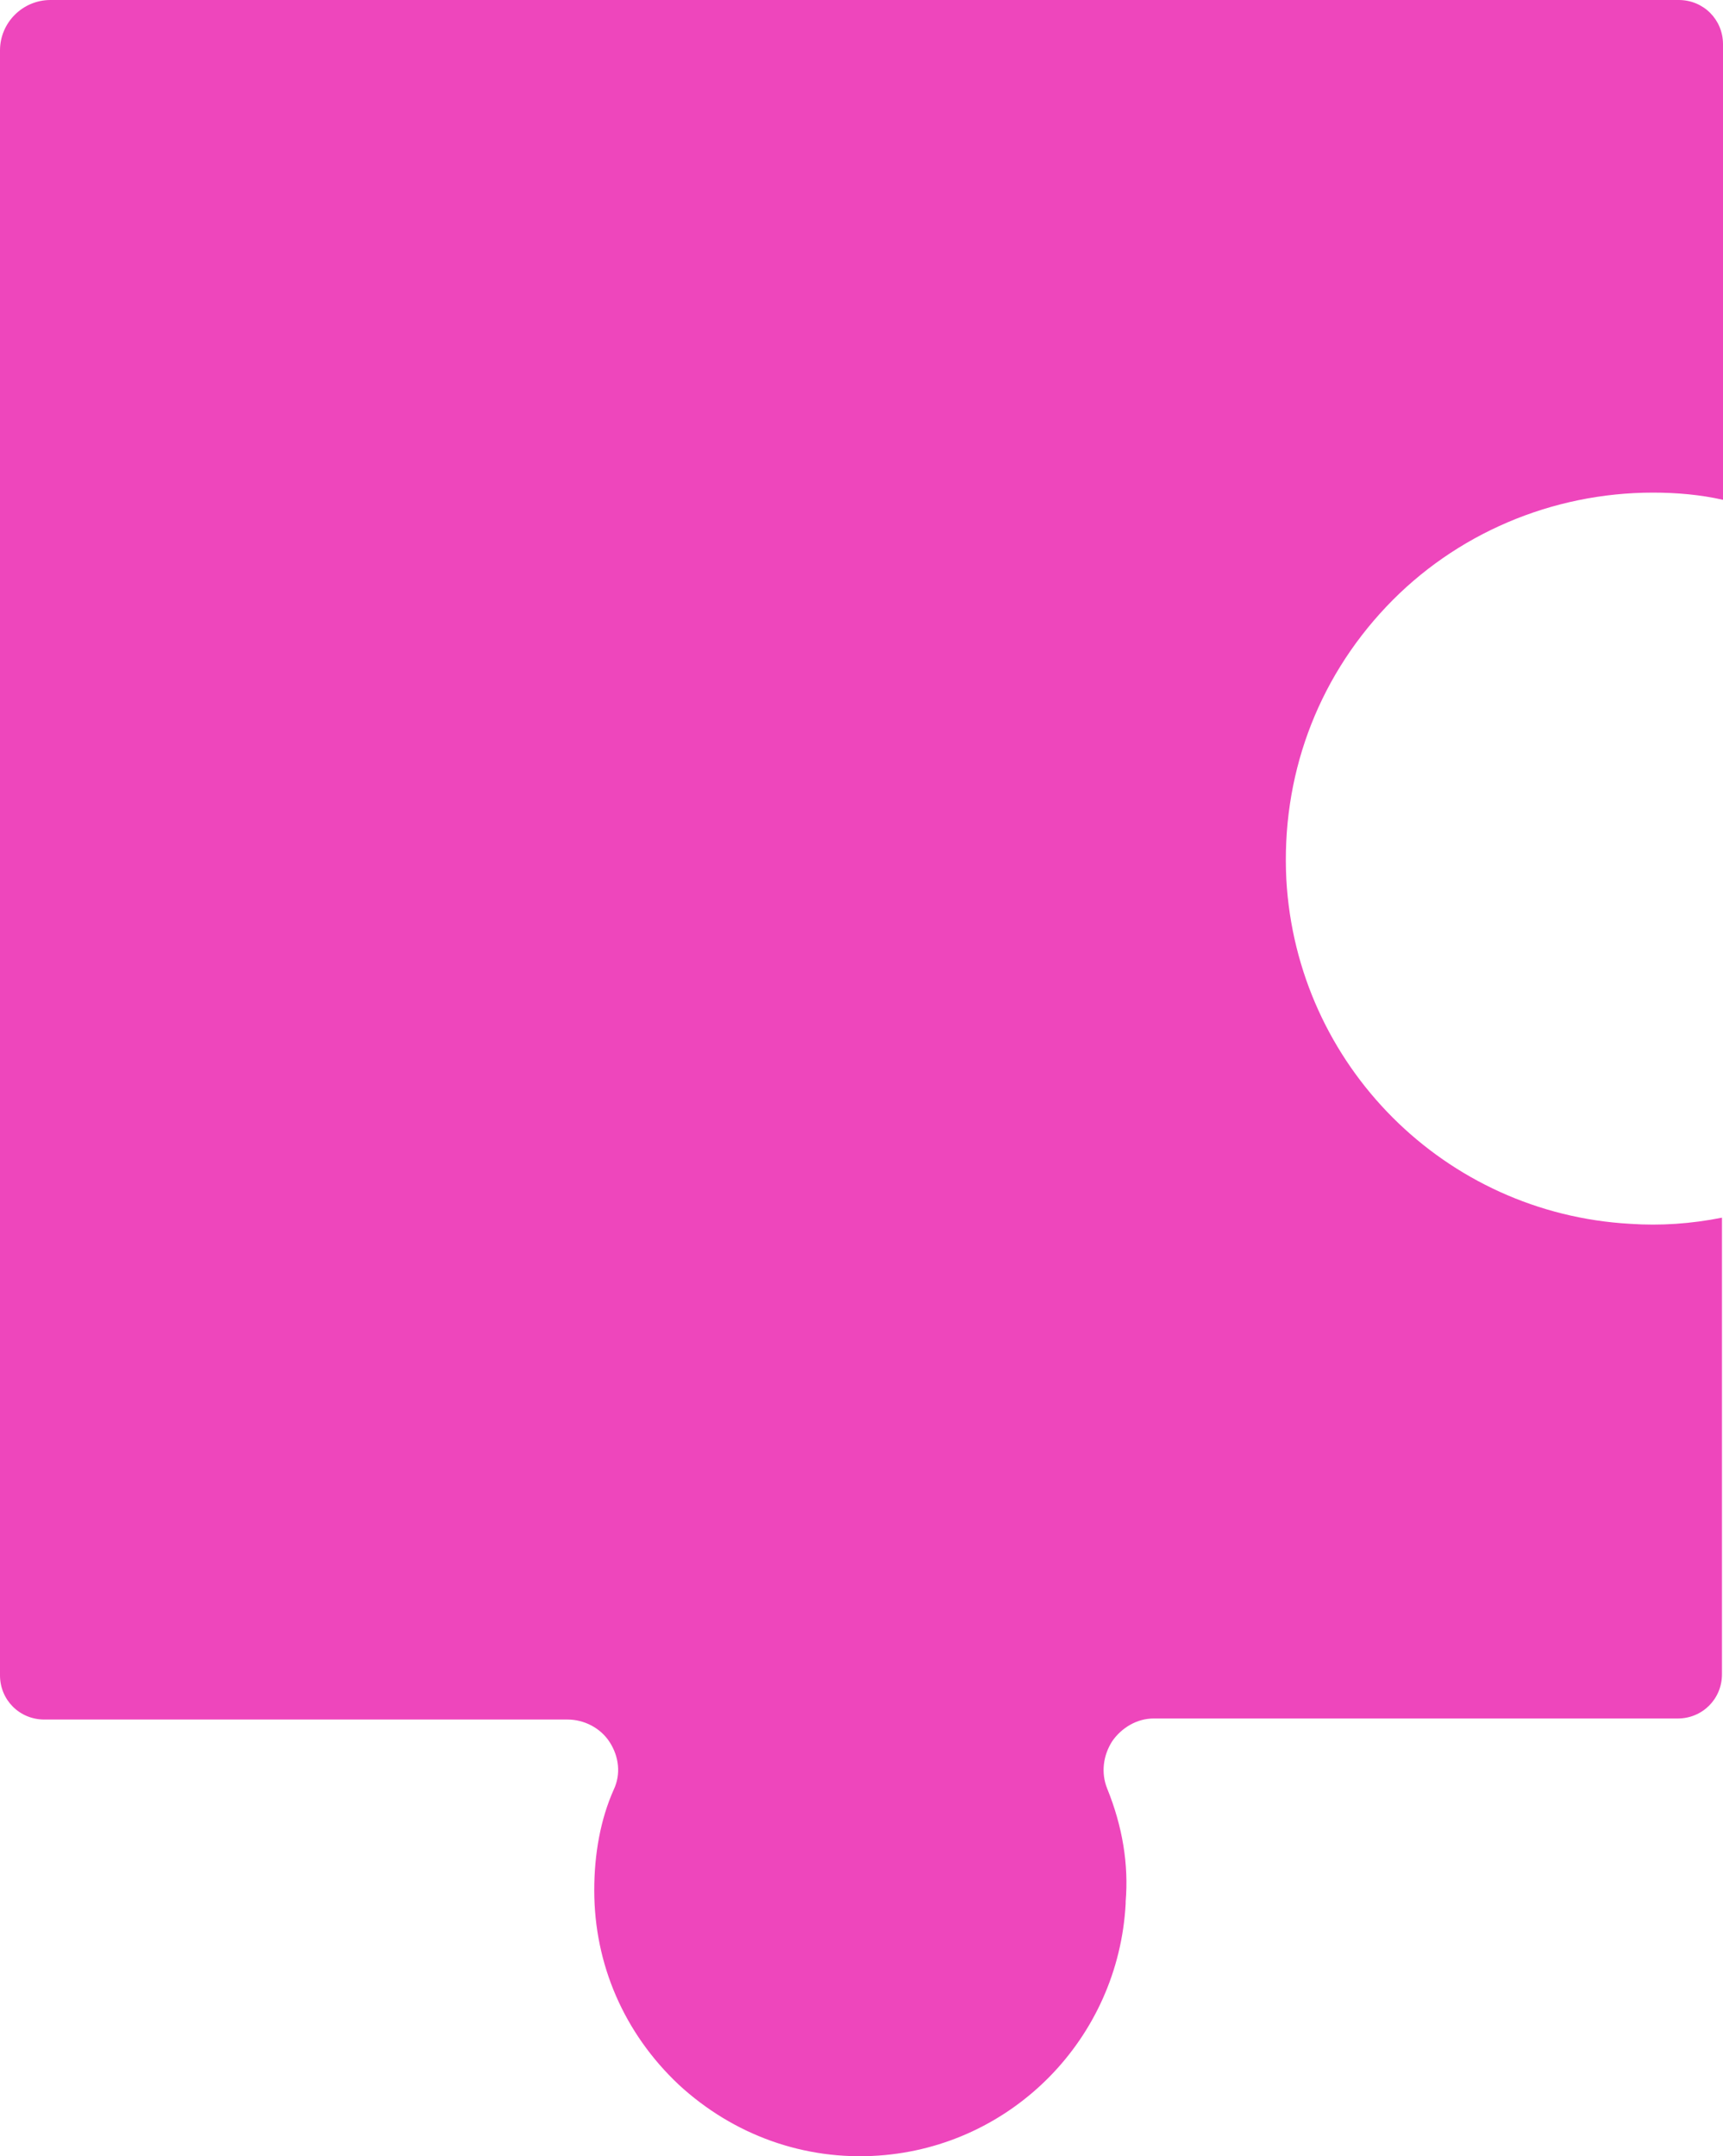 <svg width="1269" height="1588" viewBox="0 0 1269 1588" fill="none" xmlns="http://www.w3.org/2000/svg">
<path d="M1268.24 896.739V1233.02C1268.24 1251.19 1253.83 1265.58 1235.63 1265.58H849.54C837.403 1265.58 826.026 1272.4 819.199 1282.25C812.372 1292.85 810.855 1305.72 815.406 1317.09C826.784 1345.11 831.335 1373.13 829.06 1400.4V1401.91C823.75 1501.13 745.623 1580.65 647.016 1587.47C592.402 1591.26 540.065 1572.32 499.863 1535.21C459.662 1497.34 437.665 1446.6 437.665 1392.07C437.665 1365.56 442.216 1339.81 452.076 1317.84C457.386 1306.48 455.869 1293.61 449.042 1283C442.216 1272.4 430.079 1266.34 417.943 1266.34H32.616C14.412 1266.34 0 1251.95 0 1233.77V37.112C0 16.662 16.687 0 37.167 0H1236.38C1254.59 0 1269 14.39 1269 32.567V368.087C1252.31 364.3 1234.87 362.785 1217.42 362.785C1143.09 362.785 1071.79 393.081 1020.96 446.855C969.386 501.386 943.596 572.58 947.388 647.561C954.974 784.647 1064.2 893.71 1200.73 901.283C1222.73 902.798 1245.49 901.283 1268.24 896.739Z" fill="#EE46BC"/>
</svg>

